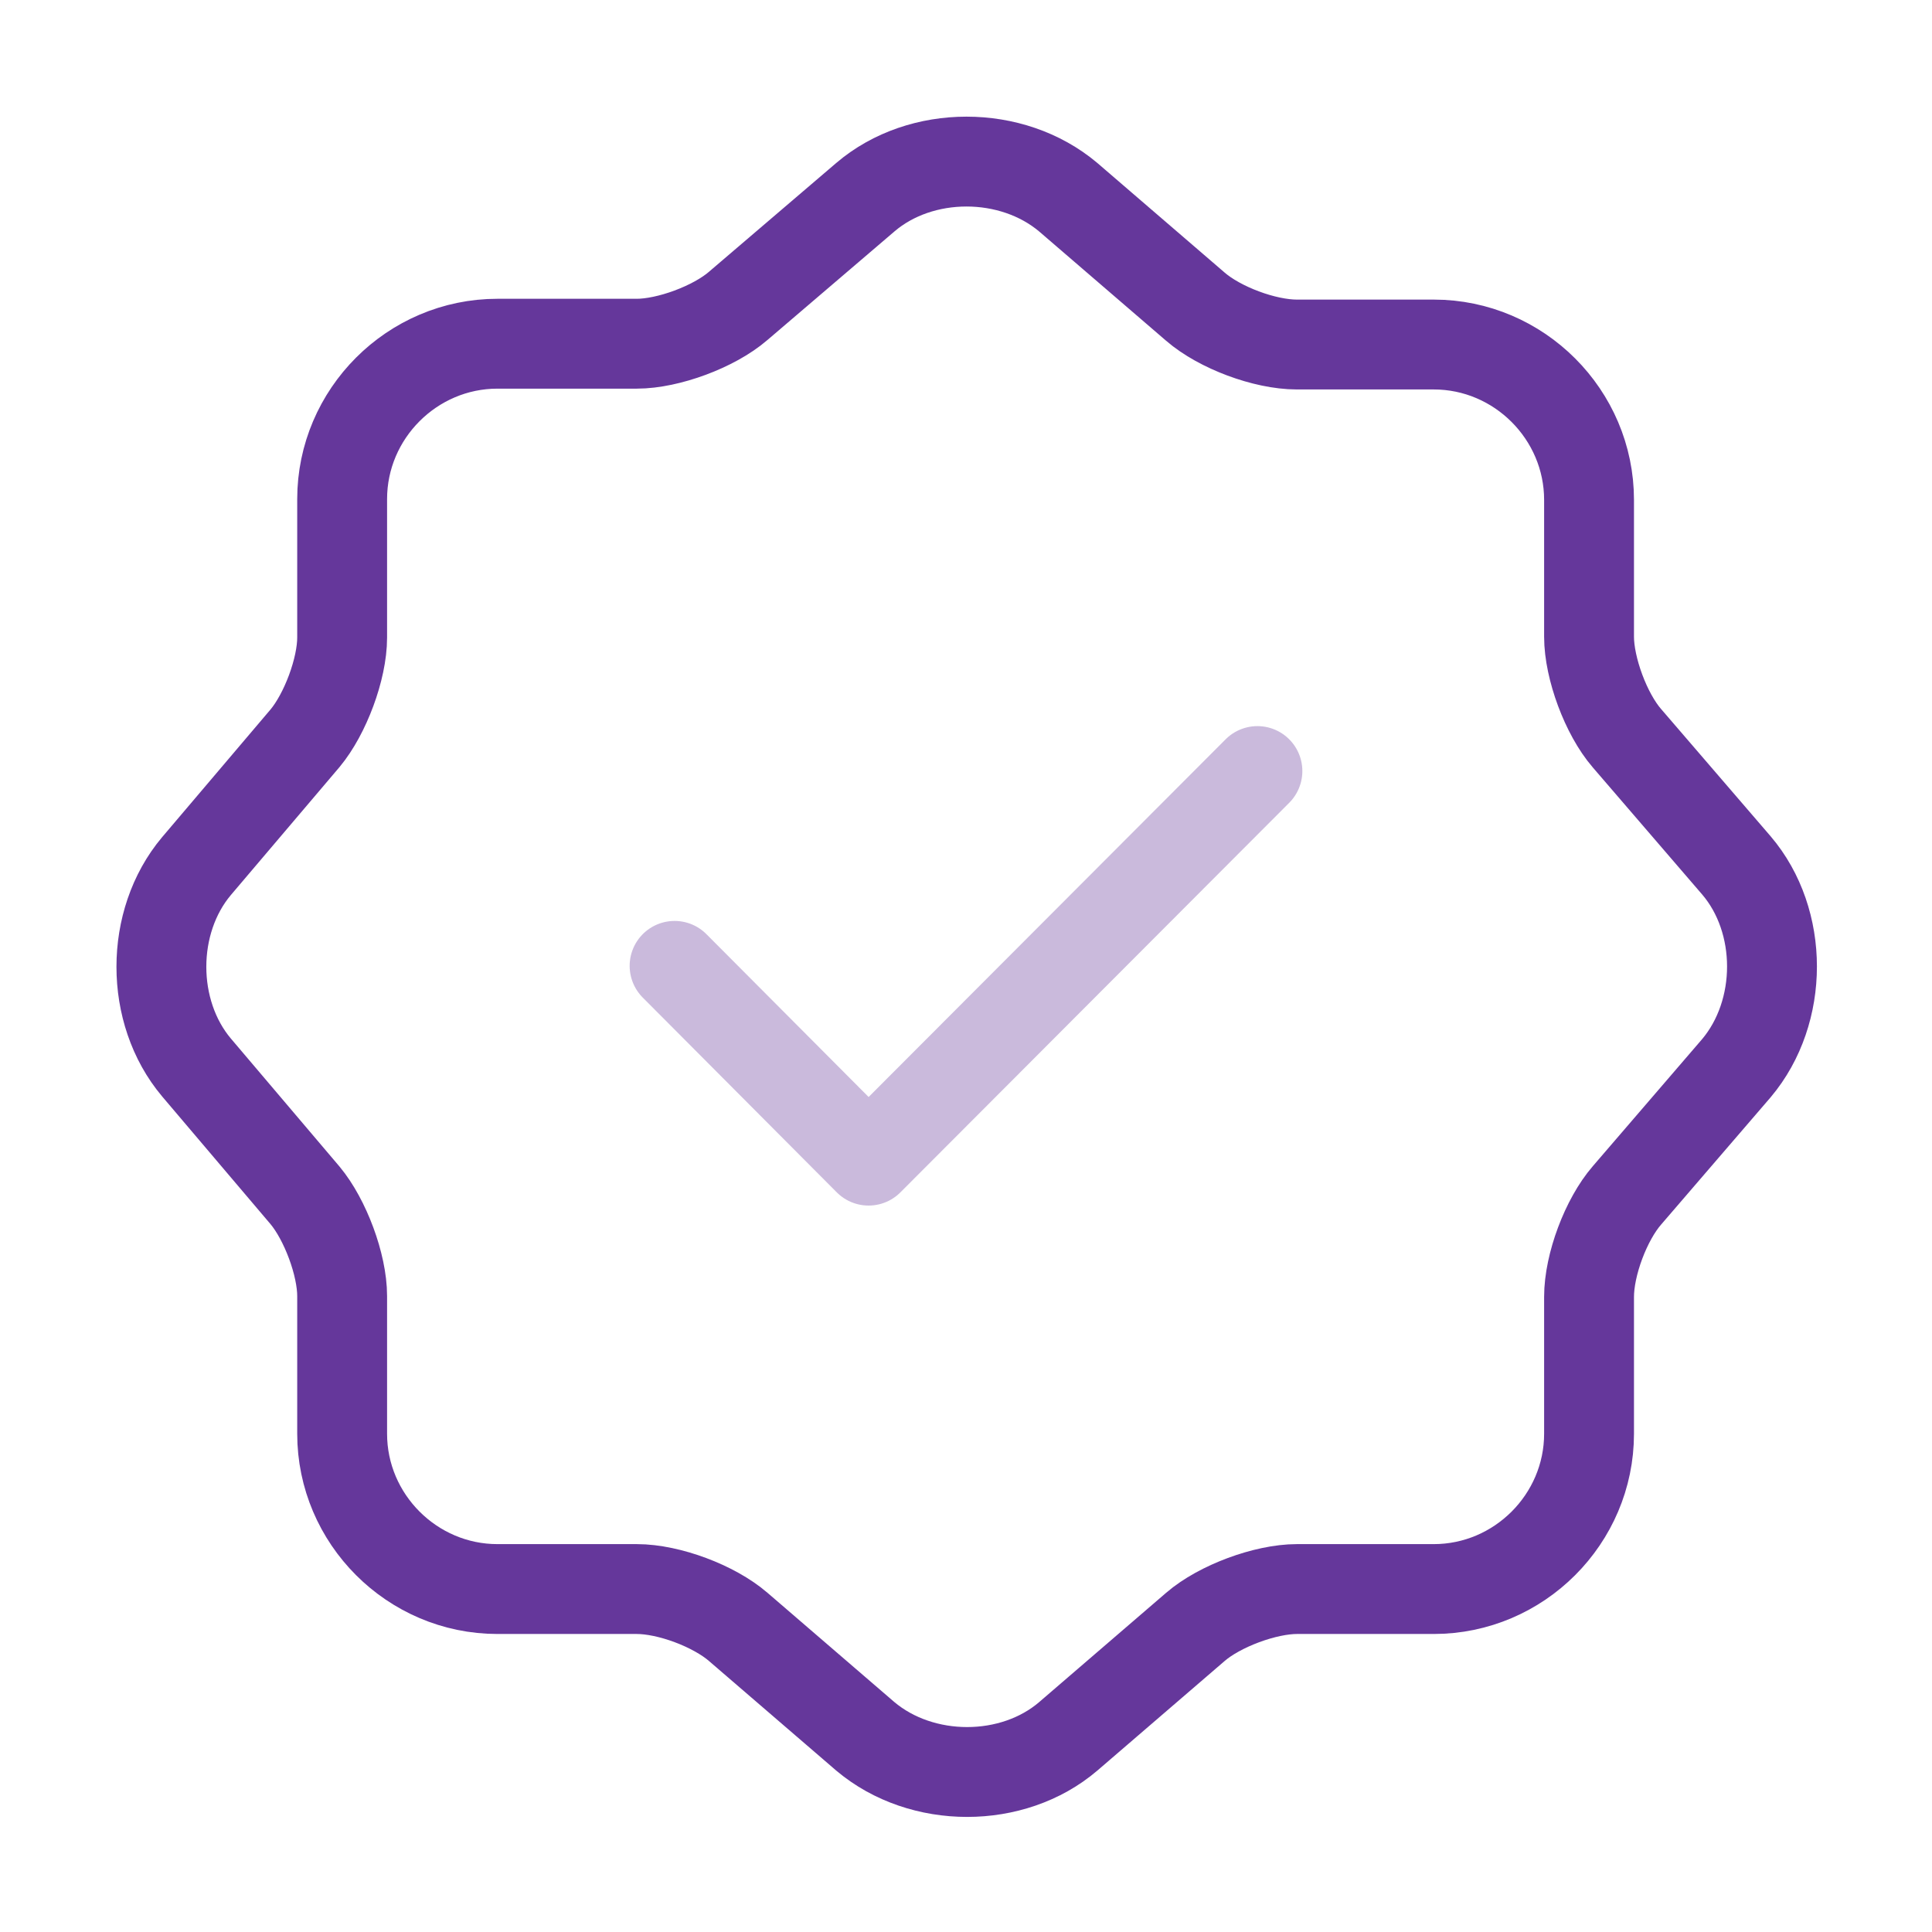 <svg xmlns="http://www.w3.org/2000/svg" width="43" height="43" viewBox="0 0 43 43" fill="none"><path opacity="0.34" d="M15.014 21.497L19.332 25.832L27.986 17.161" stroke="#65379B" stroke-width="2" stroke-linecap="round" stroke-linejoin="round"></path><path d="M19.26 4.389C20.497 3.332 22.521 3.332 23.775 4.389L26.606 6.826C27.144 7.292 28.147 7.668 28.864 7.668H31.91C33.809 7.668 35.367 9.227 35.367 11.126V14.172C35.367 14.871 35.744 15.892 36.21 16.43L38.646 19.26C39.703 20.497 39.703 22.521 38.646 23.775L36.21 26.606C35.744 27.144 35.367 28.147 35.367 28.864V31.91C35.367 33.809 33.809 35.367 31.91 35.367H28.864C28.165 35.367 27.144 35.744 26.606 36.209L23.775 38.646C22.539 39.703 20.515 39.703 19.26 38.646L16.43 36.209C15.892 35.744 14.889 35.367 14.172 35.367H11.072C9.173 35.367 7.615 33.809 7.615 31.91V28.846C7.615 28.147 7.238 27.144 6.79 26.606L4.372 23.757C3.332 22.521 3.332 20.515 4.372 19.278L6.79 16.43C7.238 15.892 7.615 14.889 7.615 14.19V11.108C7.615 9.209 9.173 7.65 11.072 7.65H14.172C14.871 7.65 15.892 7.274 16.43 6.808L19.26 4.389Z" stroke="#65379B" stroke-width="2" stroke-linecap="round" stroke-linejoin="round"></path></svg>